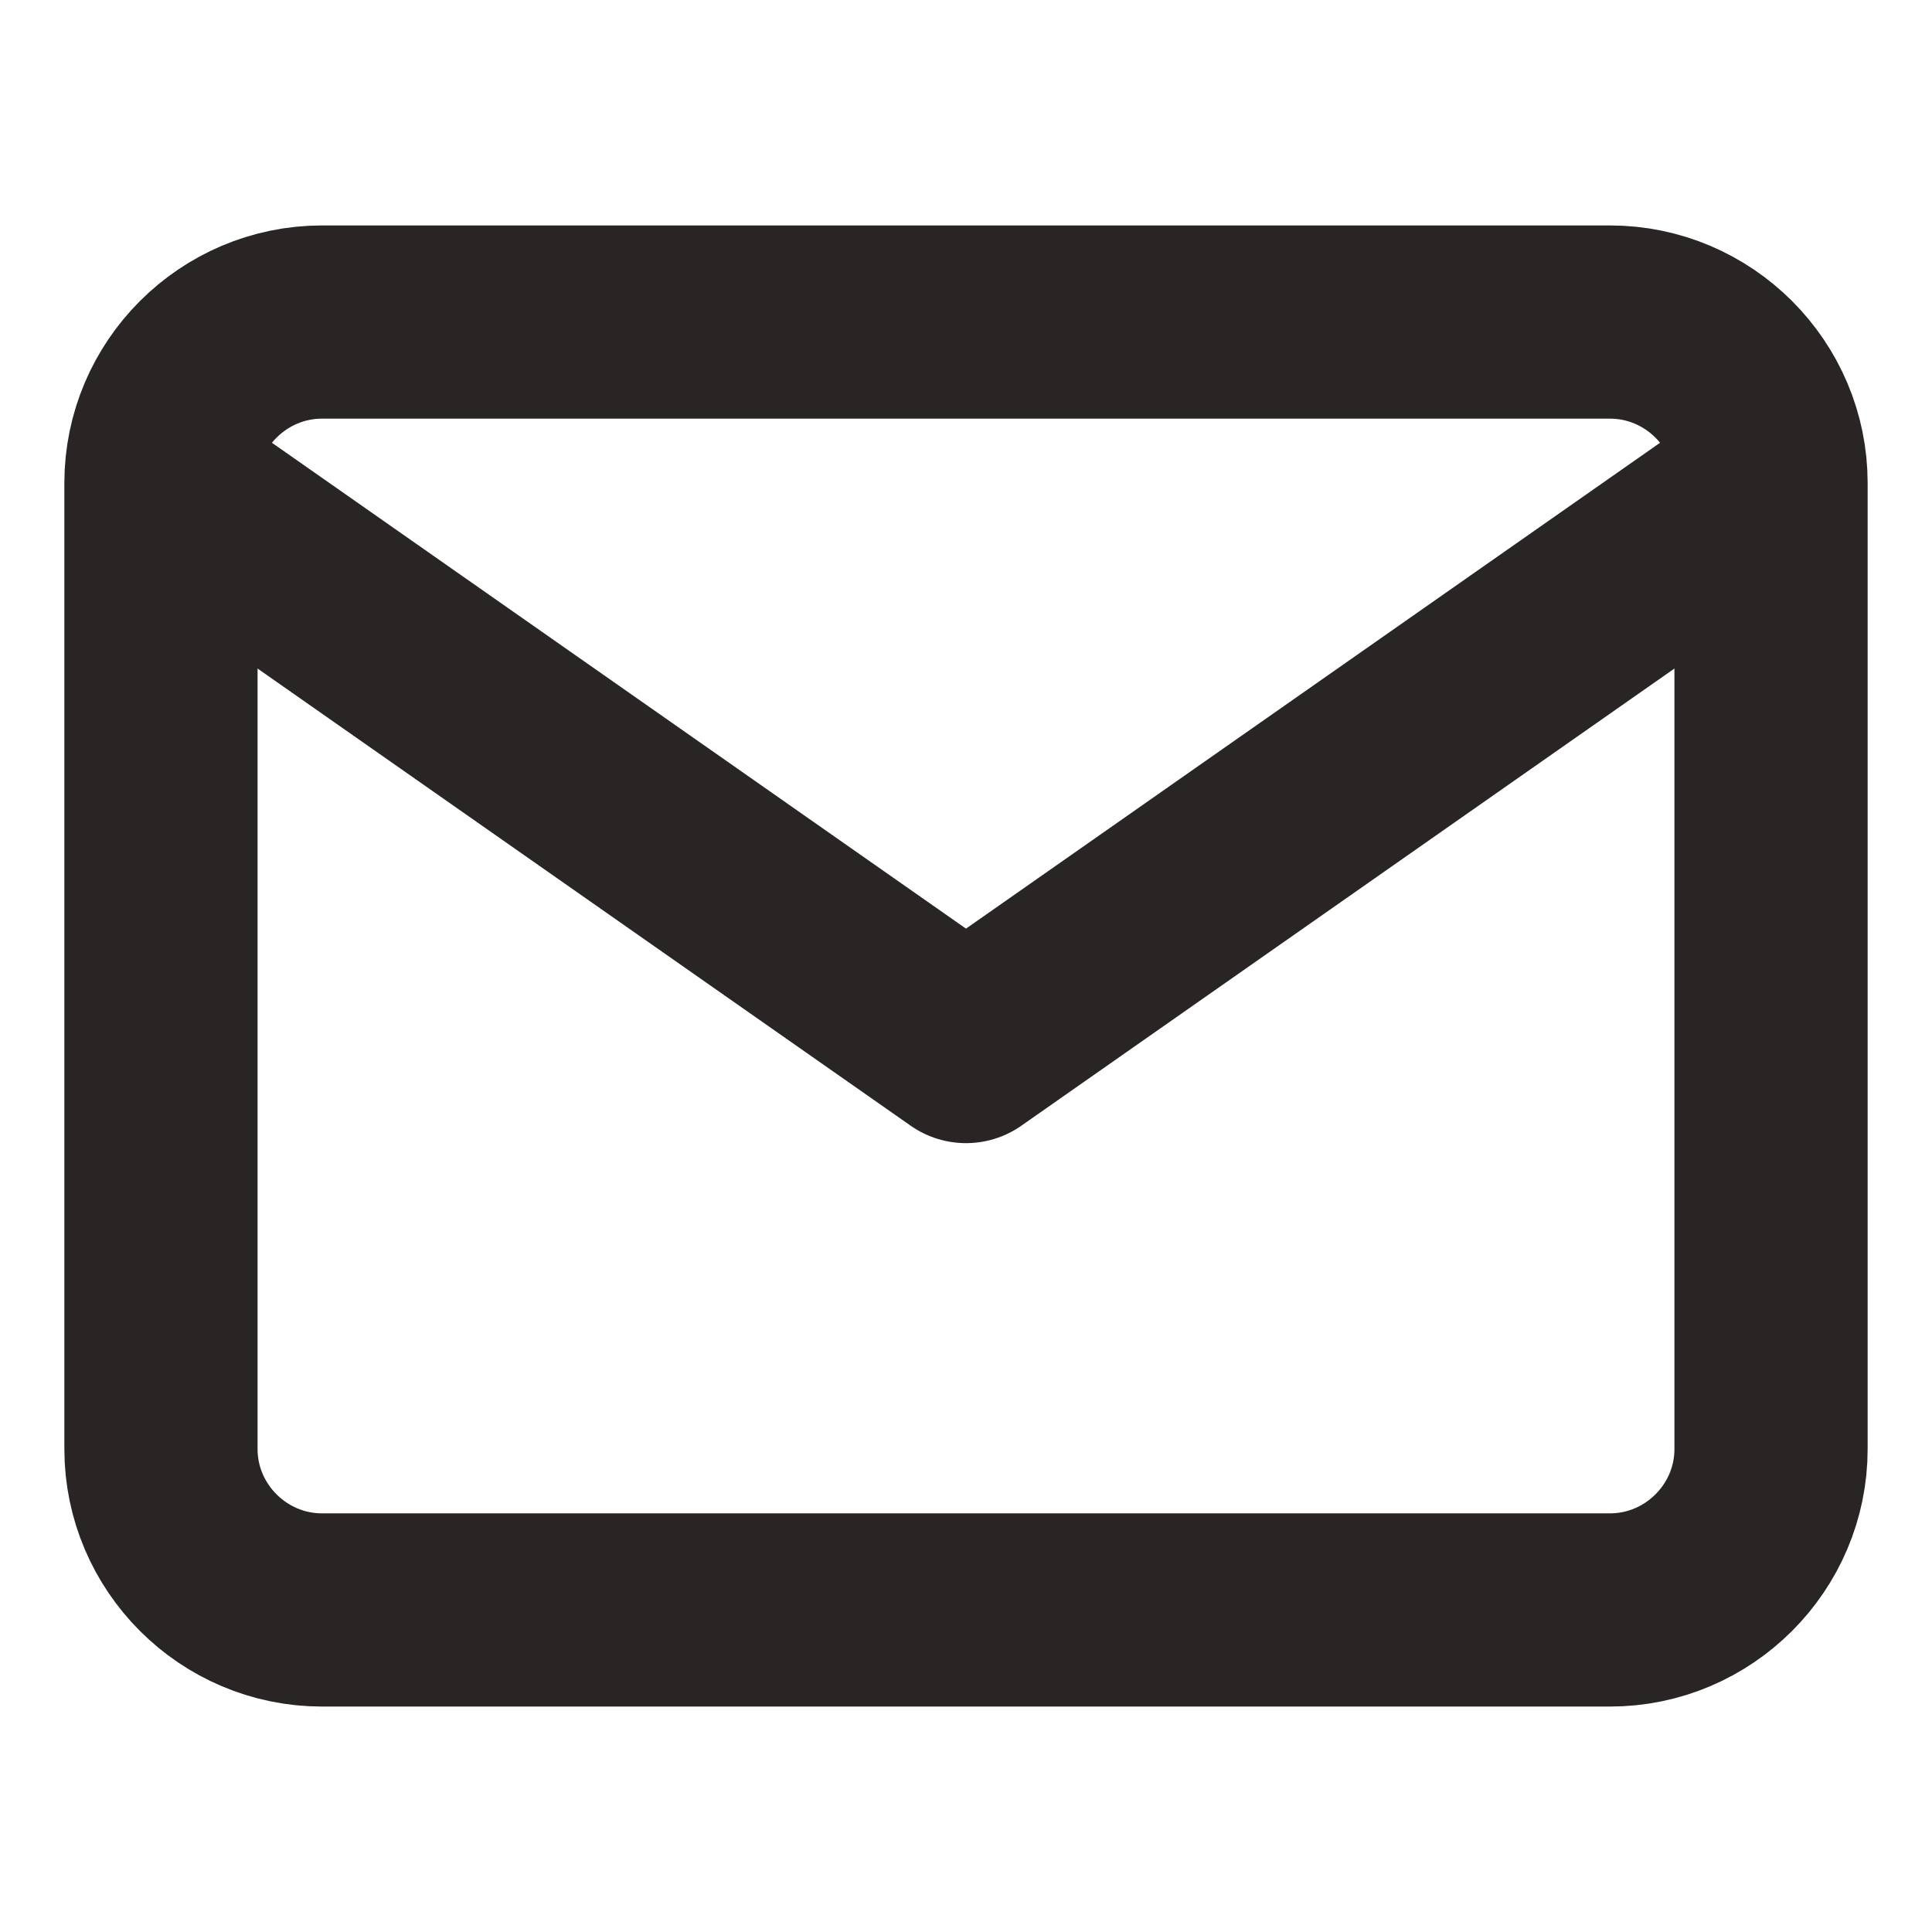 <svg width="16" height="16" viewBox="0 0 16 16" fill="none" xmlns="http://www.w3.org/2000/svg">
<g id="Mail">
<path id="Icon" d="M14.667 4C14.667 3.267 14.067 2.667 13.333 2.667H2.667C1.933 2.667 1.333 3.267 1.333 4M14.667 4V12C14.667 12.733 14.067 13.333 13.333 13.333H2.667C1.933 13.333 1.333 12.733 1.333 12V4M14.667 4L8 8.667L1.333 4" stroke="#292524" stroke-width="1.6" stroke-linecap="round" stroke-linejoin="round"/>
</g>
</svg>
